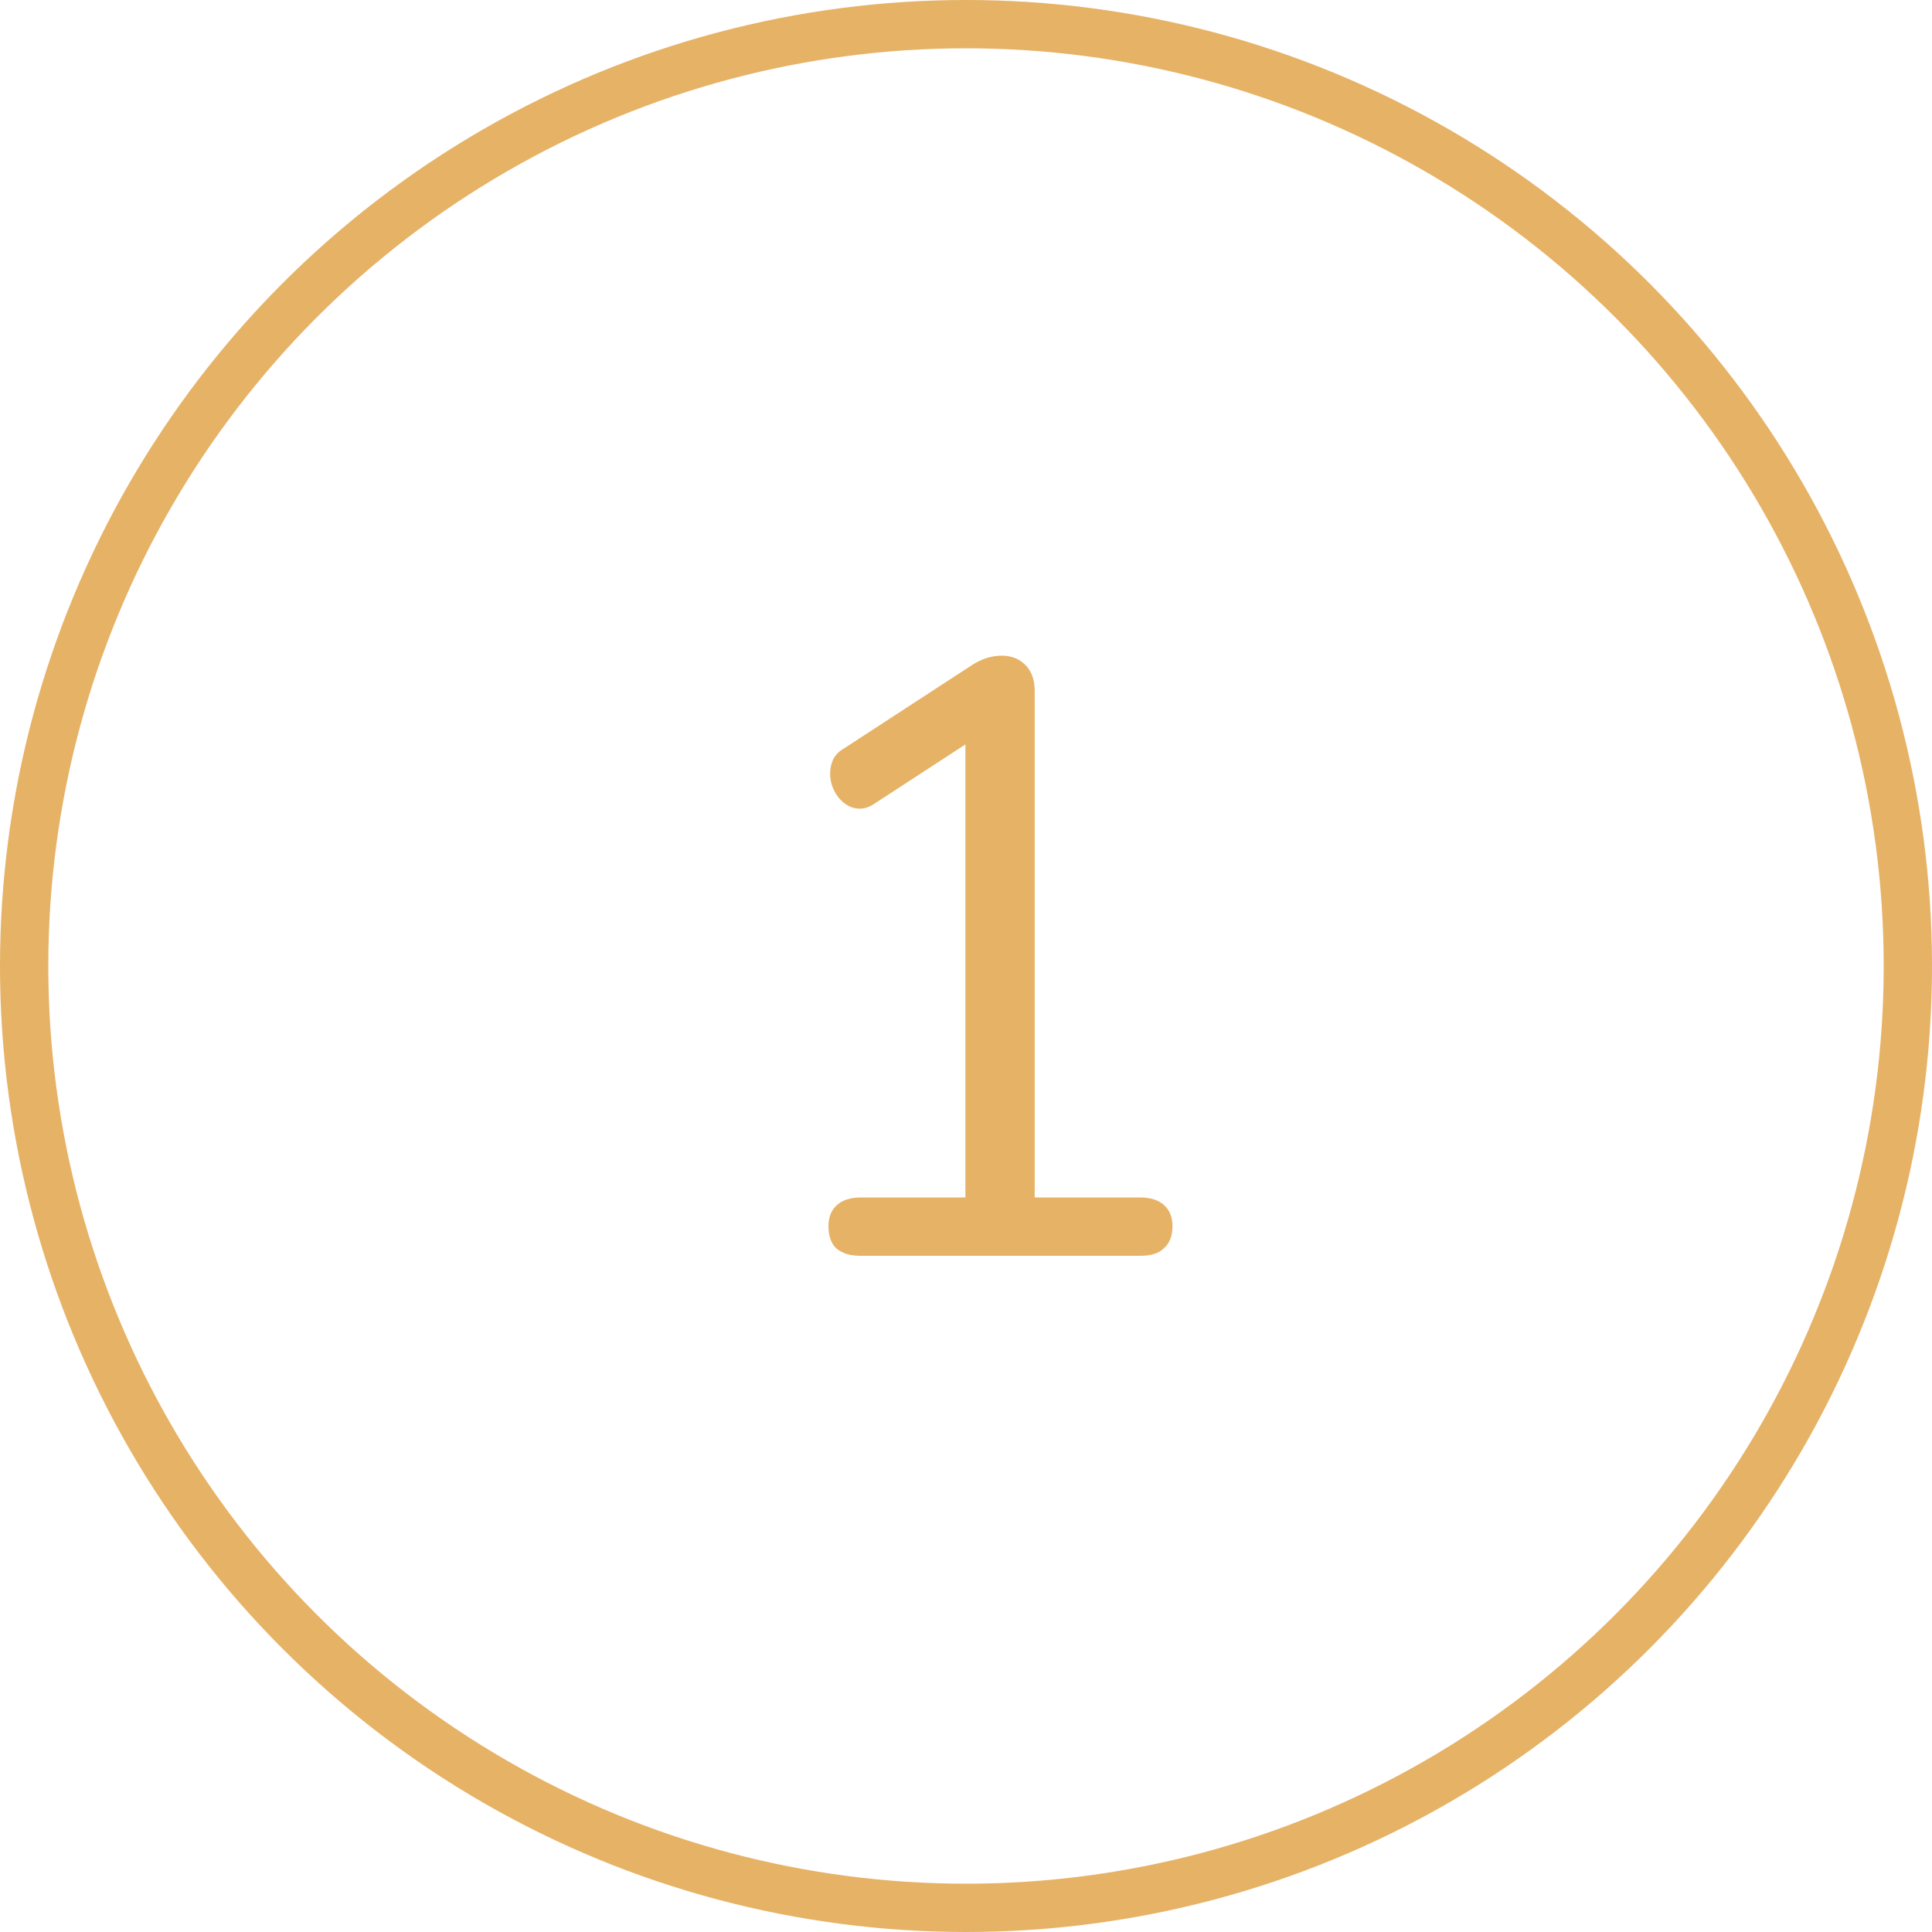 <?xml version="1.0" encoding="UTF-8"?> <svg xmlns="http://www.w3.org/2000/svg" width="80" height="80" viewBox="0 0 80 80" fill="none"> <circle cx="40" cy="40" r="39" stroke="#E6B266" stroke-width="2"></circle> <path d="M47.22 49.585C47.64 49.585 47.967 49.69 48.2 49.9C48.433 50.11 48.55 50.402 48.55 50.775C48.55 51.172 48.433 51.475 48.2 51.685C47.99 51.895 47.663 52 47.22 52H35.635C35.192 52 34.853 51.895 34.62 51.685C34.41 51.475 34.305 51.172 34.305 50.775C34.305 50.402 34.422 50.11 34.655 49.9C34.888 49.69 35.215 49.585 35.635 49.585H39.975V30.825L36.16 33.31C35.973 33.427 35.787 33.485 35.6 33.485C35.273 33.485 34.982 33.333 34.725 33.03C34.492 32.727 34.375 32.4 34.375 32.05C34.375 31.56 34.562 31.21 34.935 31L40.255 27.535C40.652 27.278 41.06 27.15 41.48 27.15C41.877 27.15 42.203 27.278 42.46 27.535C42.717 27.792 42.845 28.153 42.845 28.62V49.585H47.22Z" fill="#E6B266"></path> </svg> 